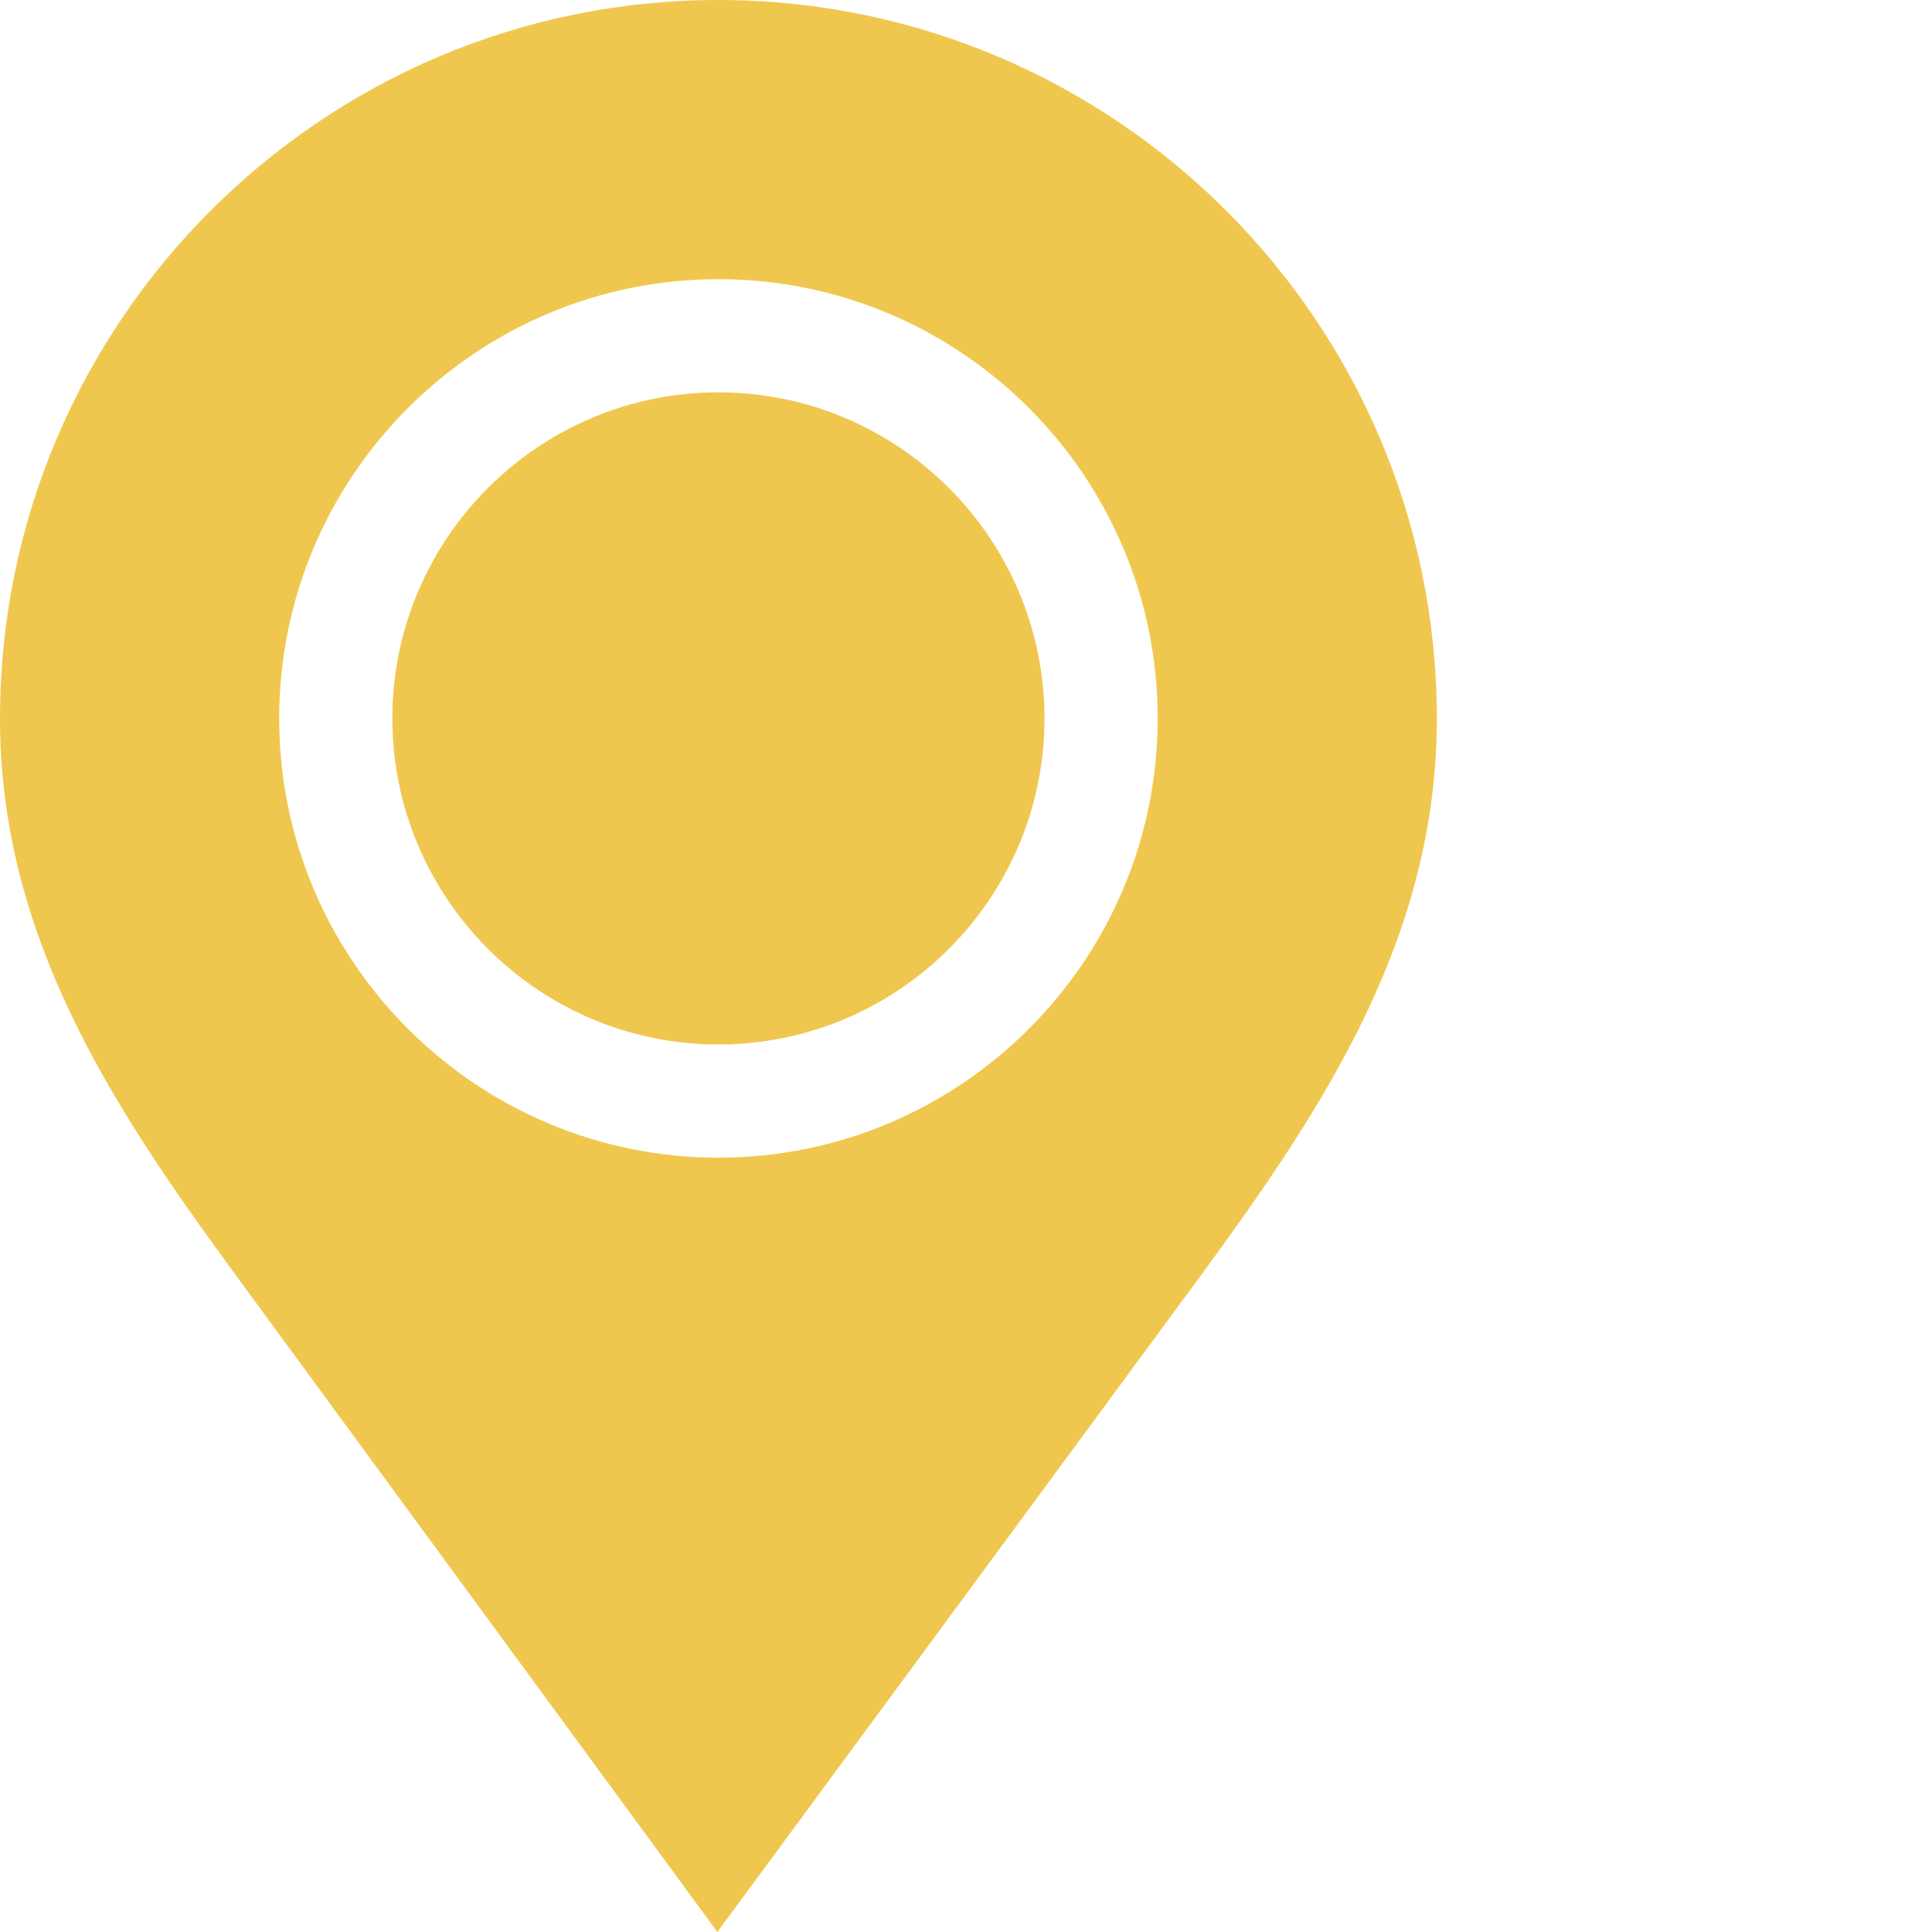 <?xml version="1.0"?>
<svg xmlns="http://www.w3.org/2000/svg" xmlns:xlink="http://www.w3.org/1999/xlink" xmlns:svgjs="http://svgjs.com/svgjs" version="1.1" width="512" height="512" x="0" y="0" viewBox="0 0 512 512.001" style="enable-background:new 0 0 512 512" xml:space="preserve" class=""><g><path xmlns="http://www.w3.org/2000/svg" d="m190.391 103.977c-47.648 0-86.414 38.766-86.414 86.41 0 47.648 38.766 86.414 86.414 86.414s86.41-38.766 86.41-86.414c0-47.645-38.766-86.41-86.41-86.41zm0 0" fill="#f0c74e" data-original="#000000" style="" class=""/><path xmlns="http://www.w3.org/2000/svg" d="m191.168.004-.801-.004c-104.969 0-190.367 85.406-190.367 190.387 0 57.555 29.418 102.445 62.195 147.148l127.918 174.465s120.906-164.148 128.469-174.461c32.777-44.703 62.195-89.594 62.195-147.148 0-104.723-84.98-189.973-189.609-190.387zm-.777 306.789c-64.188 0-116.406-52.219-116.406-116.406 0-64.184 52.219-116.402 116.406-116.402s116.406 52.219 116.406 116.402c0 64.188-52.223 116.406-116.406 116.406zm0 0" fill="#f0c74e" data-original="#000000" style="" class=""/></g></svg>
